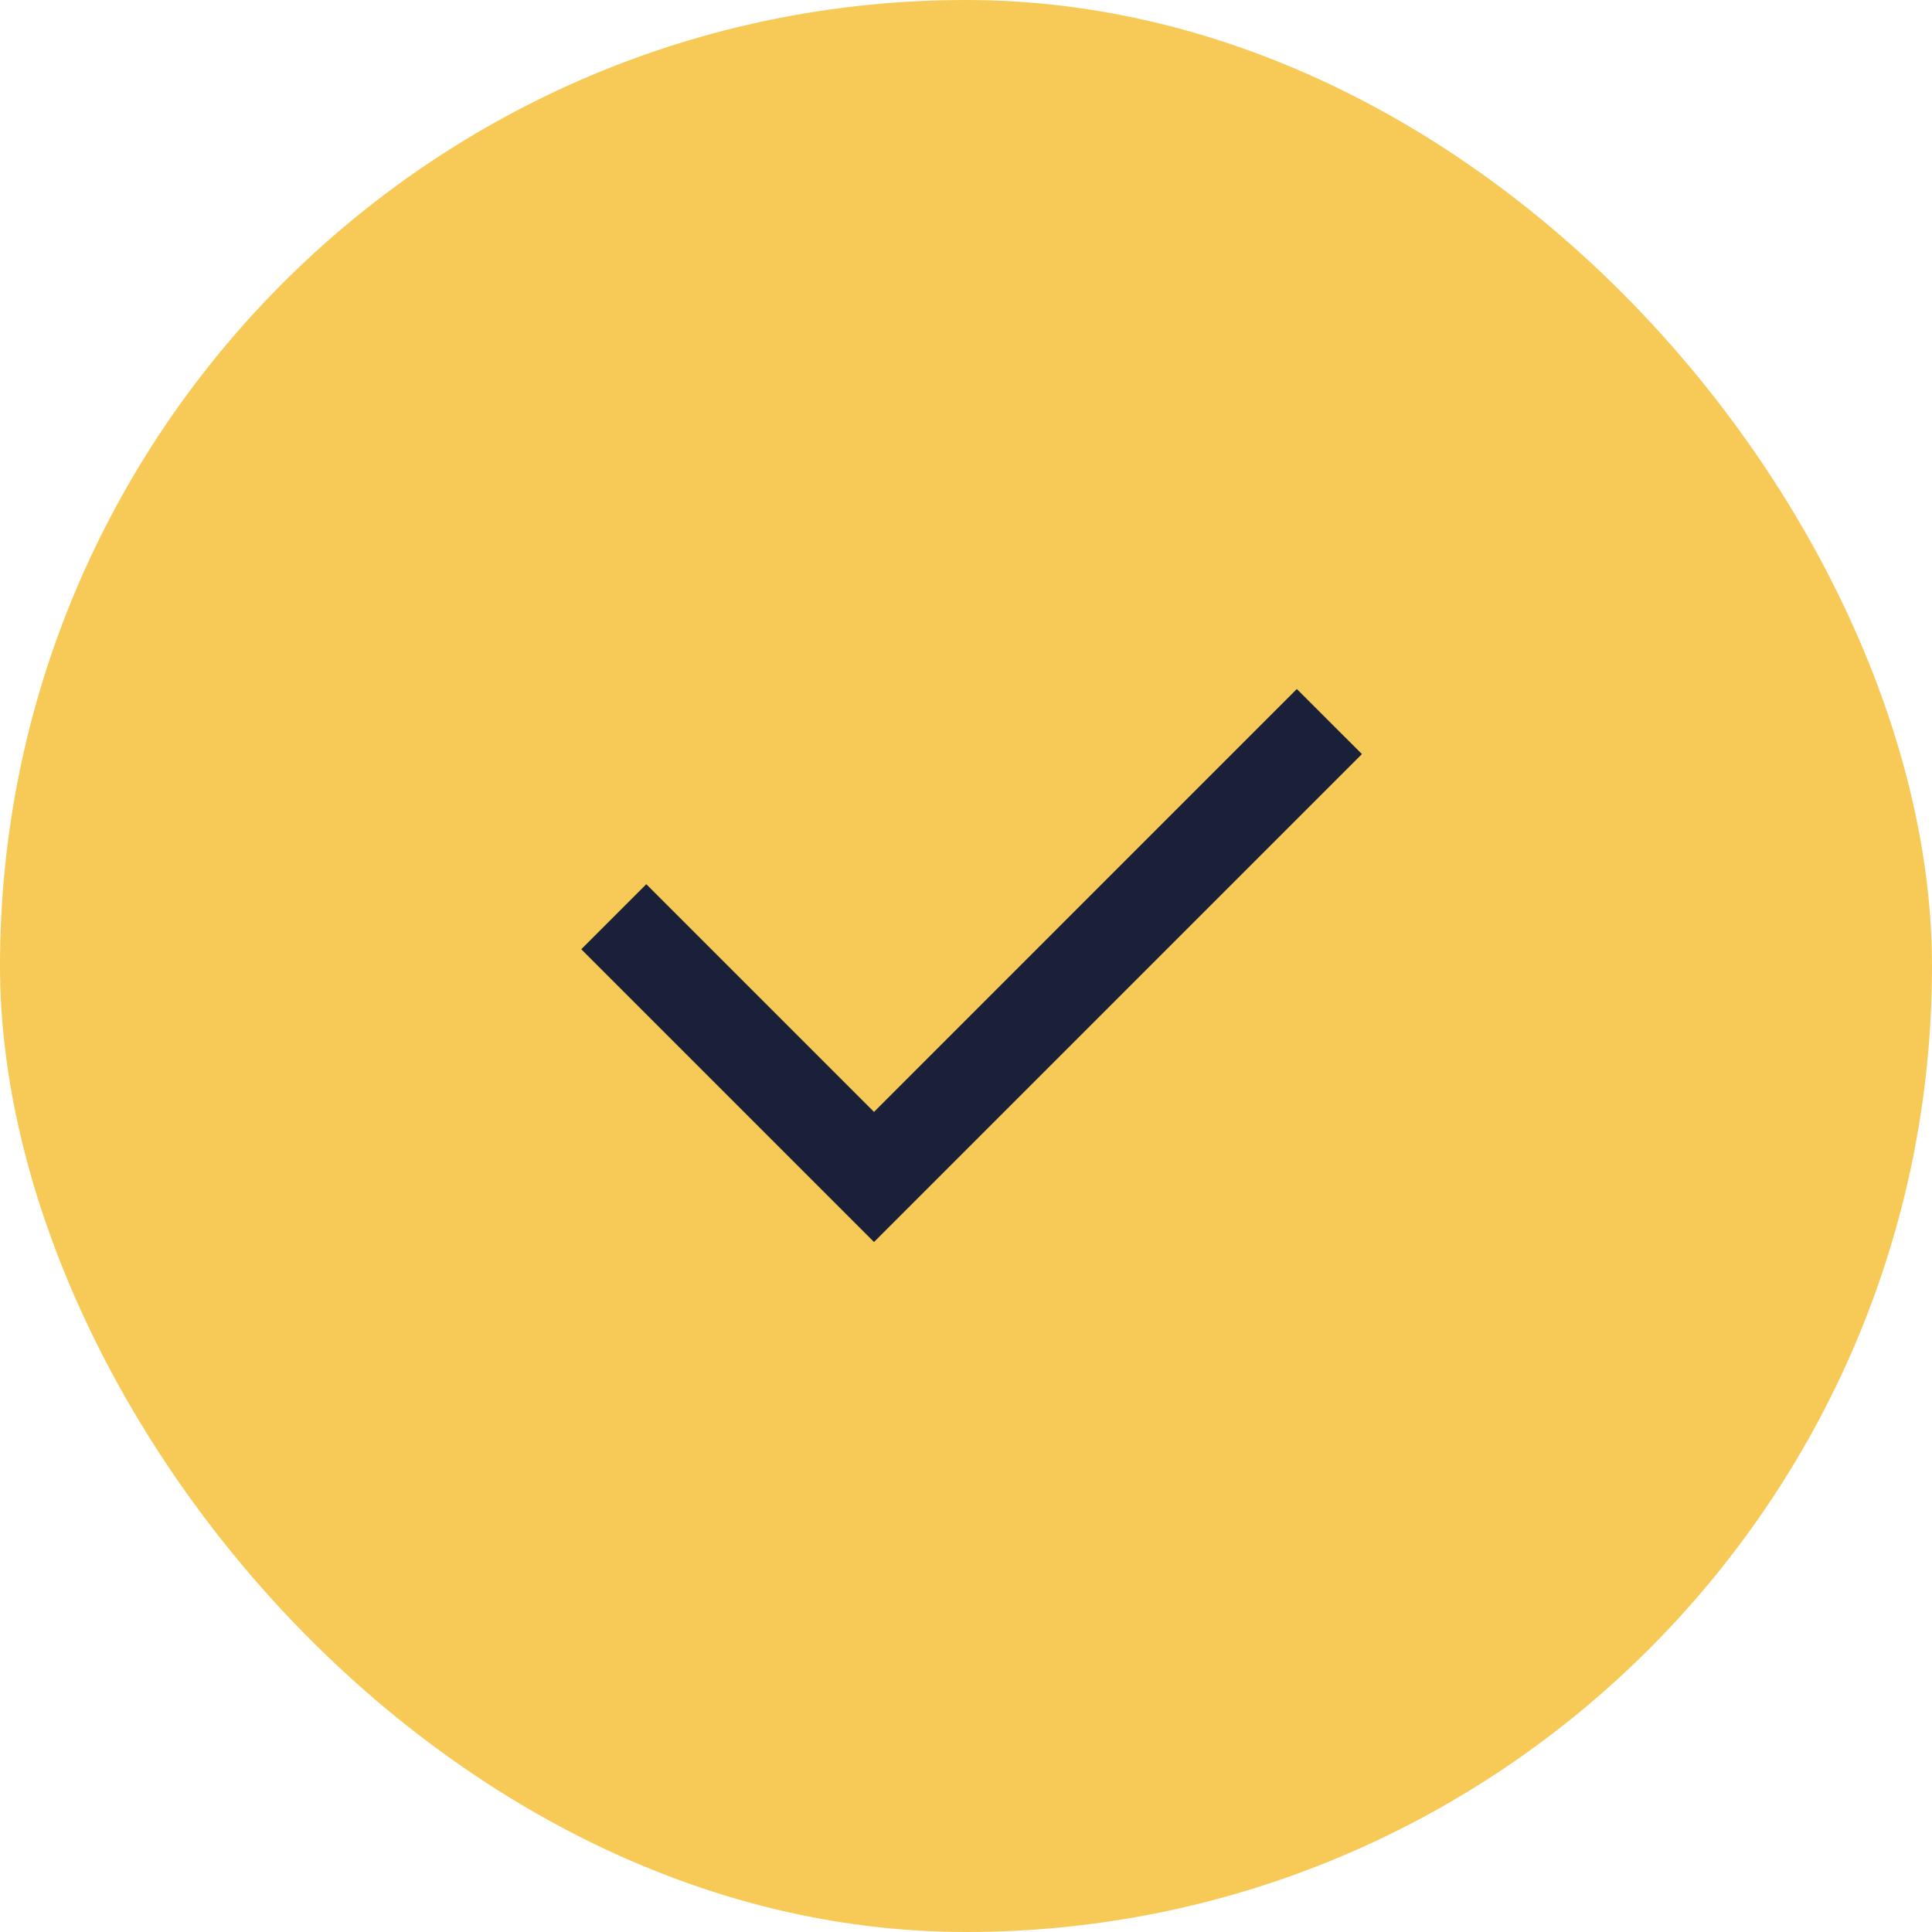 <svg width="42" height="42" viewBox="0 0 42 42" fill="none" xmlns="http://www.w3.org/2000/svg">
<rect width="42" height="42" rx="21" fill="#F7C957"/>
<path d="M19 24.172L28.192 14.979L29.607 16.393L19 27L12.636 20.636L14.05 19.222L19 24.172Z" fill="#192038"/>
</svg>
